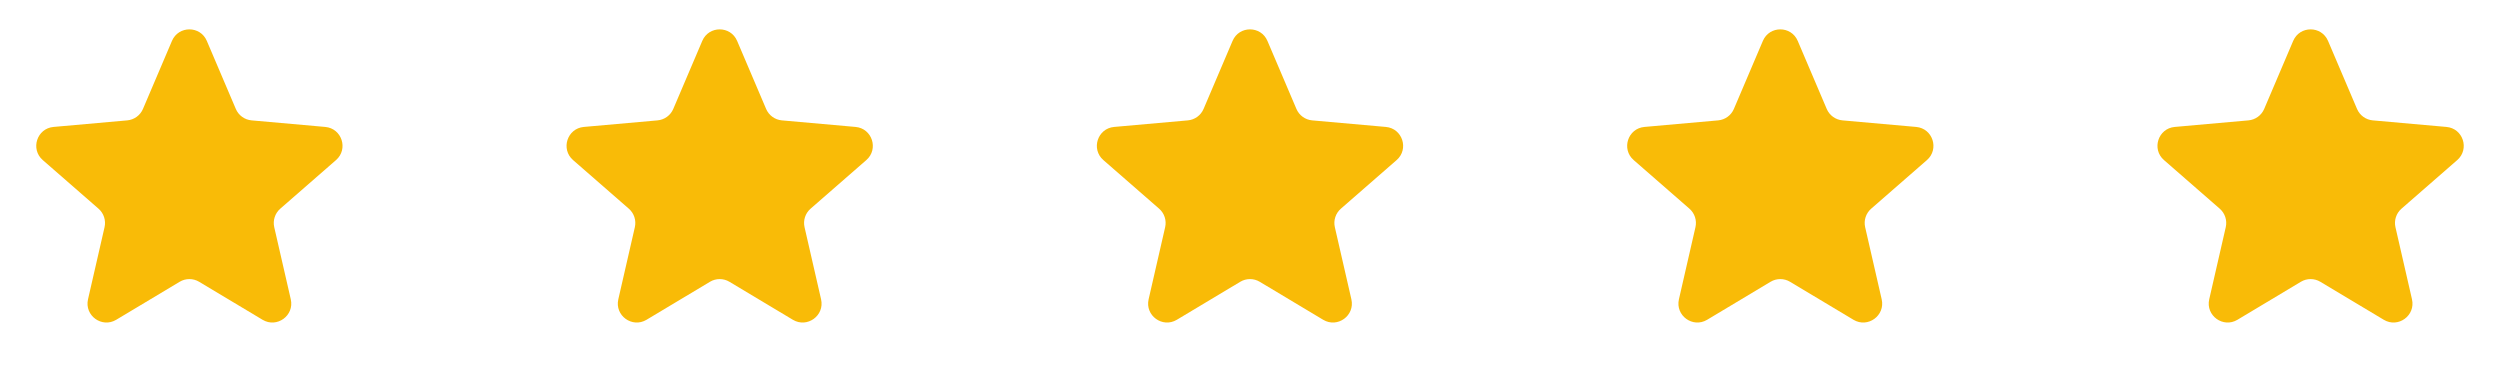 <svg width="132" height="20" viewBox="0 0 132 20" fill="none" xmlns="http://www.w3.org/2000/svg">
<path d="M9.08 2.159C9.426 1.348 10.575 1.348 10.92 2.159L12.451 5.752C12.596 6.091 12.915 6.323 13.283 6.356L17.173 6.702C18.051 6.78 18.406 7.873 17.742 8.452L14.798 11.019C14.52 11.261 14.398 11.636 14.48 11.996L15.353 15.803C15.55 16.662 14.621 17.337 13.865 16.885L10.514 14.878C10.197 14.688 9.803 14.688 9.486 14.878L6.135 16.885C5.379 17.337 4.45 16.662 4.647 15.803L5.52 11.996C5.602 11.636 5.48 11.261 5.202 11.019L2.258 8.452C1.594 7.873 1.949 6.78 2.827 6.702L6.717 6.356C7.085 6.323 7.404 6.091 7.549 5.752L9.08 2.159Z" fill="#F9BB07"/>
<path d="M37.08 2.159C37.425 1.348 38.575 1.348 38.92 2.159L40.451 5.752C40.596 6.091 40.915 6.323 41.283 6.356L45.173 6.702C46.051 6.78 46.406 7.873 45.742 8.452L42.798 11.019C42.52 11.261 42.398 11.636 42.48 11.996L43.353 15.803C43.55 16.662 42.621 17.337 41.865 16.885L38.514 14.878C38.197 14.688 37.803 14.688 37.486 14.878L34.135 16.885C33.379 17.337 32.45 16.662 32.647 15.803L33.52 11.996C33.602 11.636 33.48 11.261 33.202 11.019L30.258 8.452C29.594 7.873 29.949 6.78 30.827 6.702L34.717 6.356C35.085 6.323 35.404 6.091 35.549 5.752L37.08 2.159Z" fill="#F9BB07"/>
<path d="M65.08 2.159C65.425 1.348 66.575 1.348 66.92 2.159L68.451 5.752C68.596 6.091 68.915 6.323 69.283 6.356L73.173 6.702C74.051 6.78 74.406 7.873 73.742 8.452L70.798 11.019C70.52 11.261 70.398 11.636 70.48 11.996L71.353 15.803C71.55 16.662 70.621 17.337 69.865 16.885L66.514 14.878C66.198 14.688 65.802 14.688 65.486 14.878L62.135 16.885C61.379 17.337 60.45 16.662 60.647 15.803L61.52 11.996C61.602 11.636 61.48 11.261 61.202 11.019L58.258 8.452C57.594 7.873 57.949 6.78 58.827 6.702L62.717 6.356C63.085 6.323 63.404 6.091 63.549 5.752L65.08 2.159Z" fill="#F9BB07"/>
<path d="M93.08 2.159C93.425 1.348 94.575 1.348 94.92 2.159L96.451 5.752C96.596 6.091 96.915 6.323 97.283 6.356L101.173 6.702C102.051 6.78 102.406 7.873 101.742 8.452L98.798 11.019C98.52 11.261 98.398 11.636 98.48 11.996L99.353 15.803C99.55 16.662 98.621 17.337 97.865 16.885L94.514 14.878C94.198 14.688 93.802 14.688 93.486 14.878L90.135 16.885C89.379 17.337 88.45 16.662 88.647 15.803L89.52 11.996C89.602 11.636 89.48 11.261 89.202 11.019L86.258 8.452C85.594 7.873 85.949 6.78 86.827 6.702L90.717 6.356C91.085 6.323 91.404 6.091 91.549 5.752L93.08 2.159Z" fill="#F9BB07"/>
<path d="M121.08 2.159C121.426 1.348 122.574 1.348 122.92 2.159L124.451 5.752C124.596 6.091 124.915 6.323 125.283 6.356L129.173 6.702C130.051 6.78 130.406 7.873 129.742 8.452L126.798 11.019C126.52 11.261 126.398 11.636 126.48 11.996L127.353 15.803C127.55 16.662 126.621 17.337 125.865 16.885L122.514 14.878C122.197 14.688 121.803 14.688 121.486 14.878L118.135 16.885C117.379 17.337 116.45 16.662 116.647 15.803L117.52 11.996C117.602 11.636 117.48 11.261 117.202 11.019L114.258 8.452C113.594 7.873 113.949 6.78 114.827 6.702L118.717 6.356C119.085 6.323 119.404 6.091 119.549 5.752L121.08 2.159Z" fill="#F9BB07"/>
</svg>
